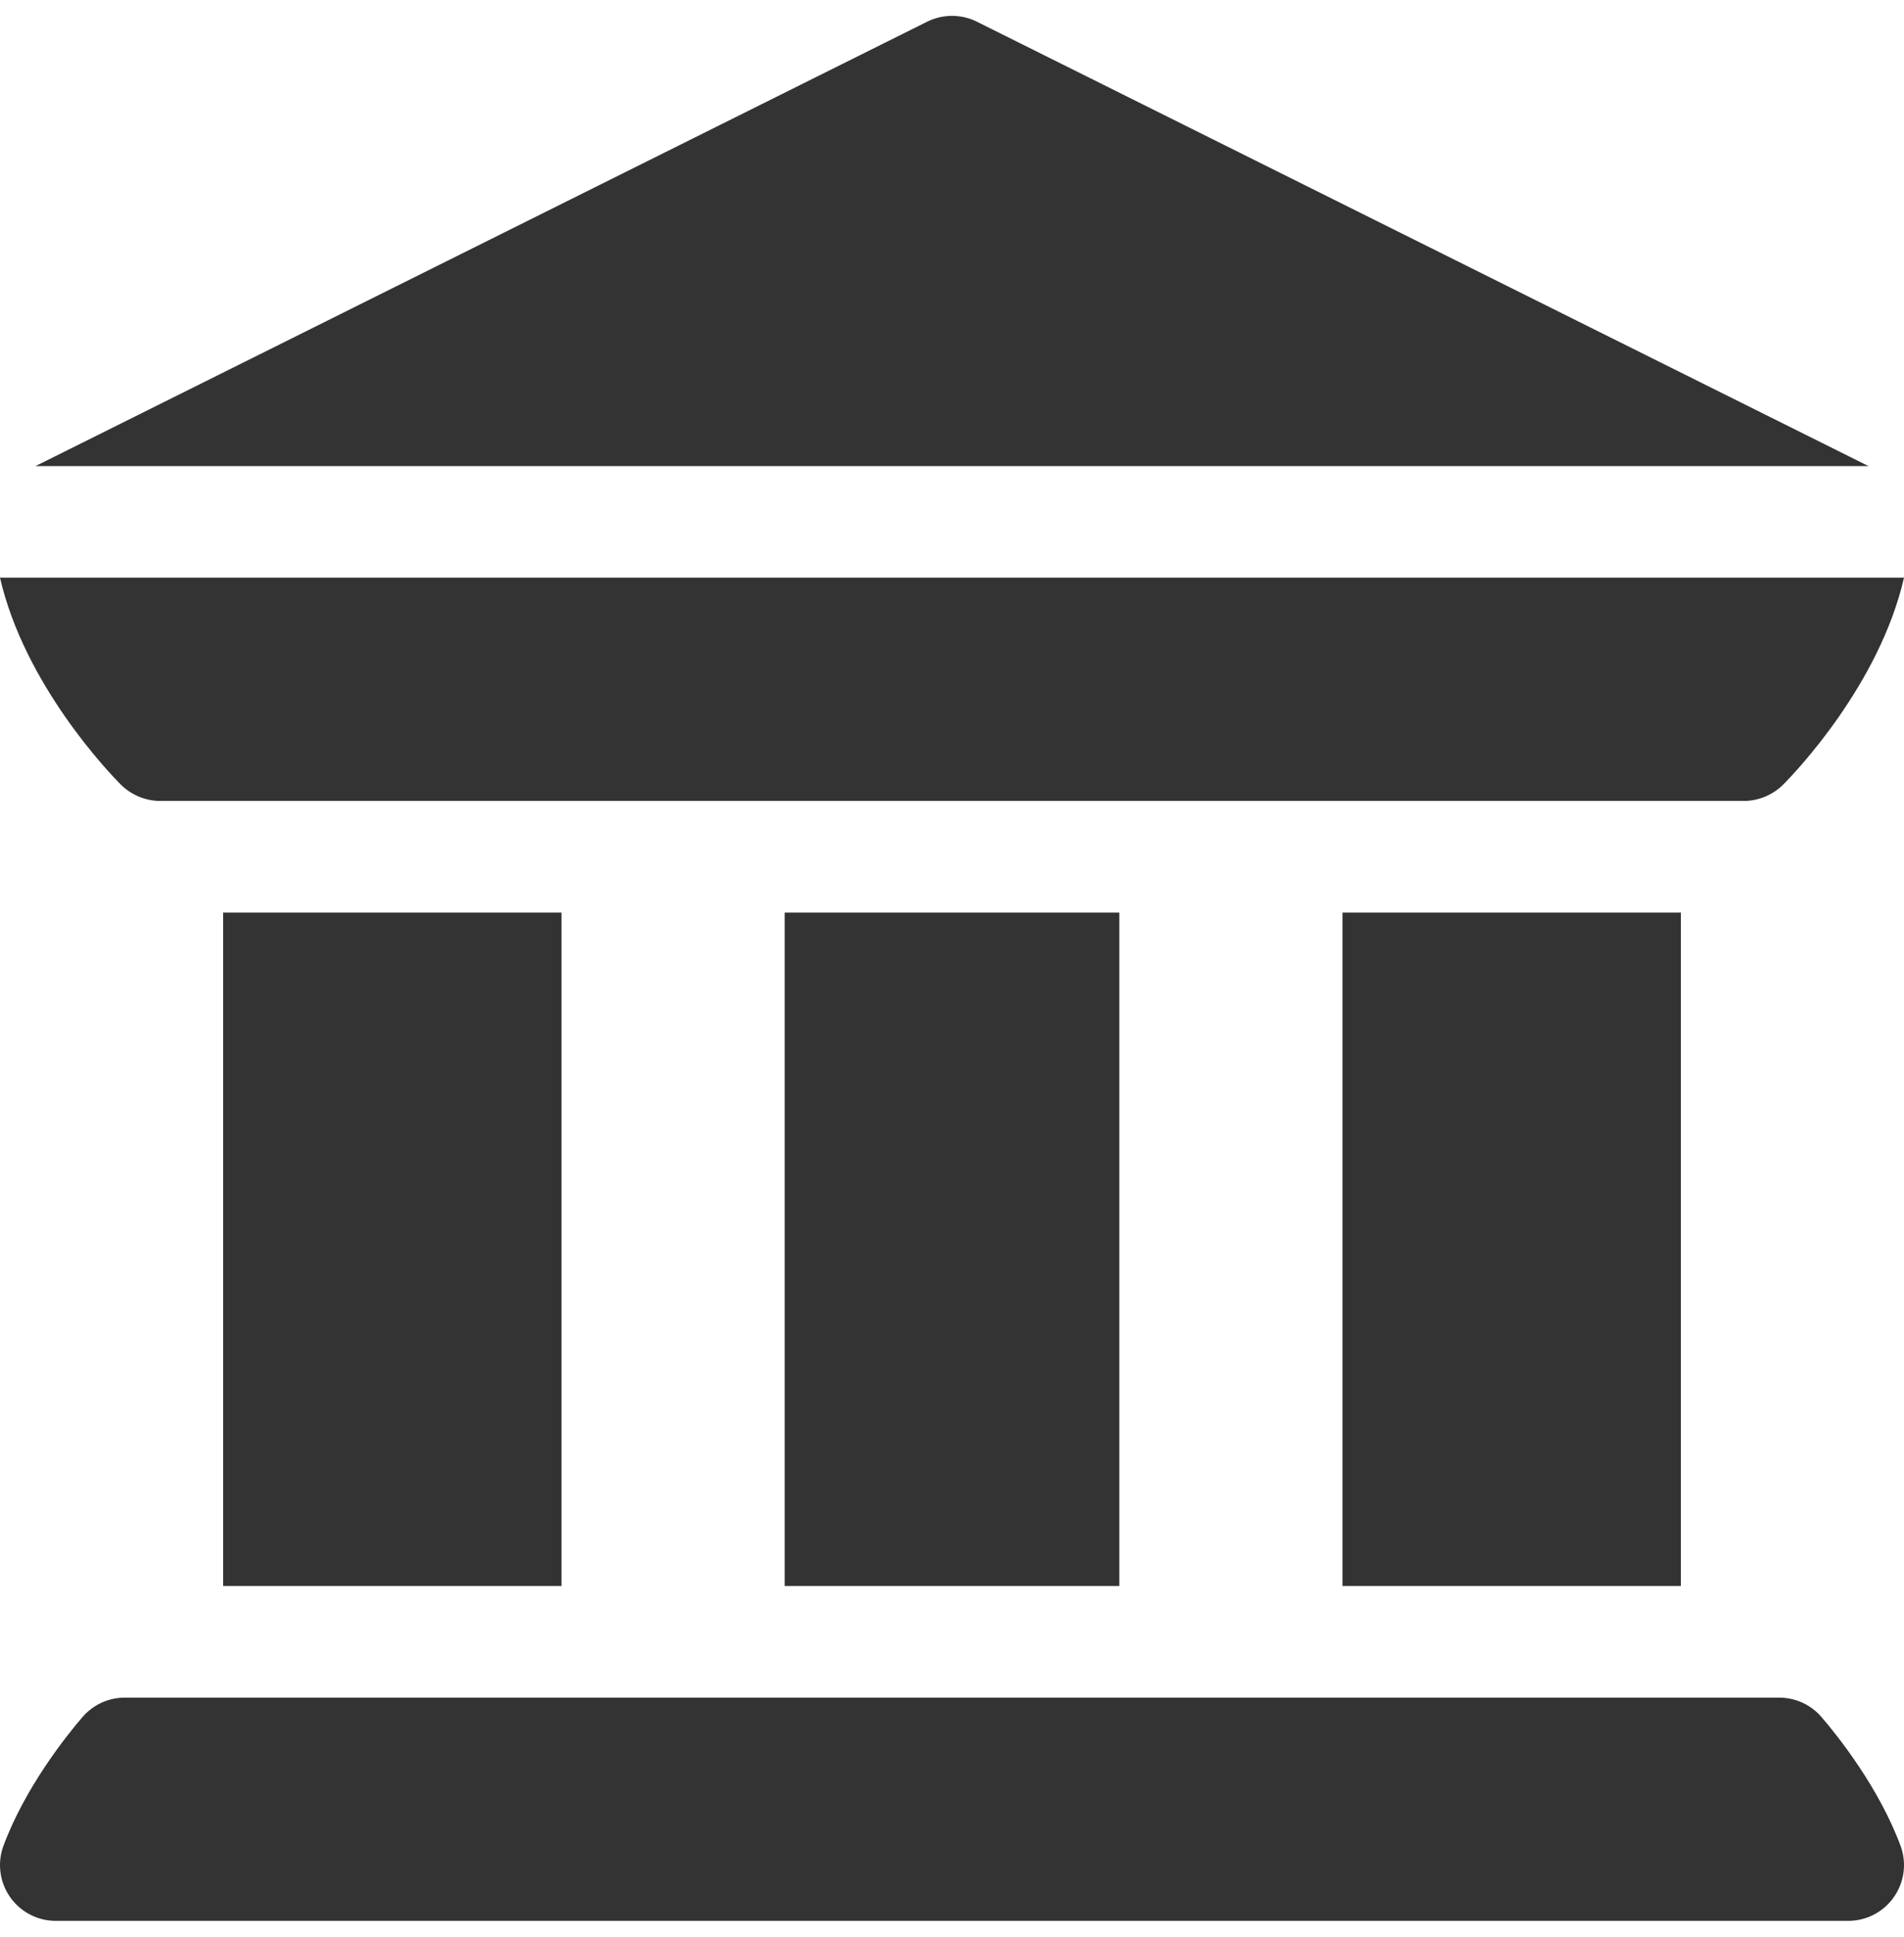 <svg width="60" height="61" viewBox="0 0 60 61" fill="none" xmlns="http://www.w3.org/2000/svg">
<path d="M0.314 59.745C0.642 60.217 1.181 60.5 1.758 60.5H58.242C58.819 60.5 59.358 60.217 59.685 59.745C60.015 59.271 60.091 58.667 59.888 58.126C59.203 56.294 57.923 54.688 57.402 54.083C57.069 53.694 56.582 53.469 56.069 53.469H3.931C3.418 53.469 2.931 53.694 2.597 54.083C2.077 54.688 0.797 56.294 0.112 58.126C-0.091 58.667 -0.015 59.271 0.314 59.745Z" fill="#333333"/>
<path d="M7.031 28.742H17.695V49.953H7.031V28.742Z" fill="#333333"/>
<path d="M24.727 28.742H35.273V49.953H24.727V28.742Z" fill="#333333"/>
<path d="M42.305 28.742H52.969V49.953H42.305V28.742Z" fill="#333333"/>
<path d="M3.805 24.709C4.135 25.04 4.594 25.227 5.048 25.227C5.048 25.227 5.049 25.226 5.049 25.226C5.049 25.226 5.05 25.227 5.05 25.226H54.95C54.95 25.227 54.951 25.226 54.951 25.226C54.951 25.226 54.952 25.227 54.952 25.227C55.406 25.227 55.865 25.04 56.195 24.709C56.553 24.351 59.226 21.568 60 18.195H0C0.774 21.568 3.447 24.351 3.805 24.709Z" fill="#333333"/>
<path d="M58.882 14.68L30.787 0.685C30.292 0.438 29.709 0.438 29.214 0.685L1.119 14.68H58.882Z" fill="#333333"/>
</svg>
